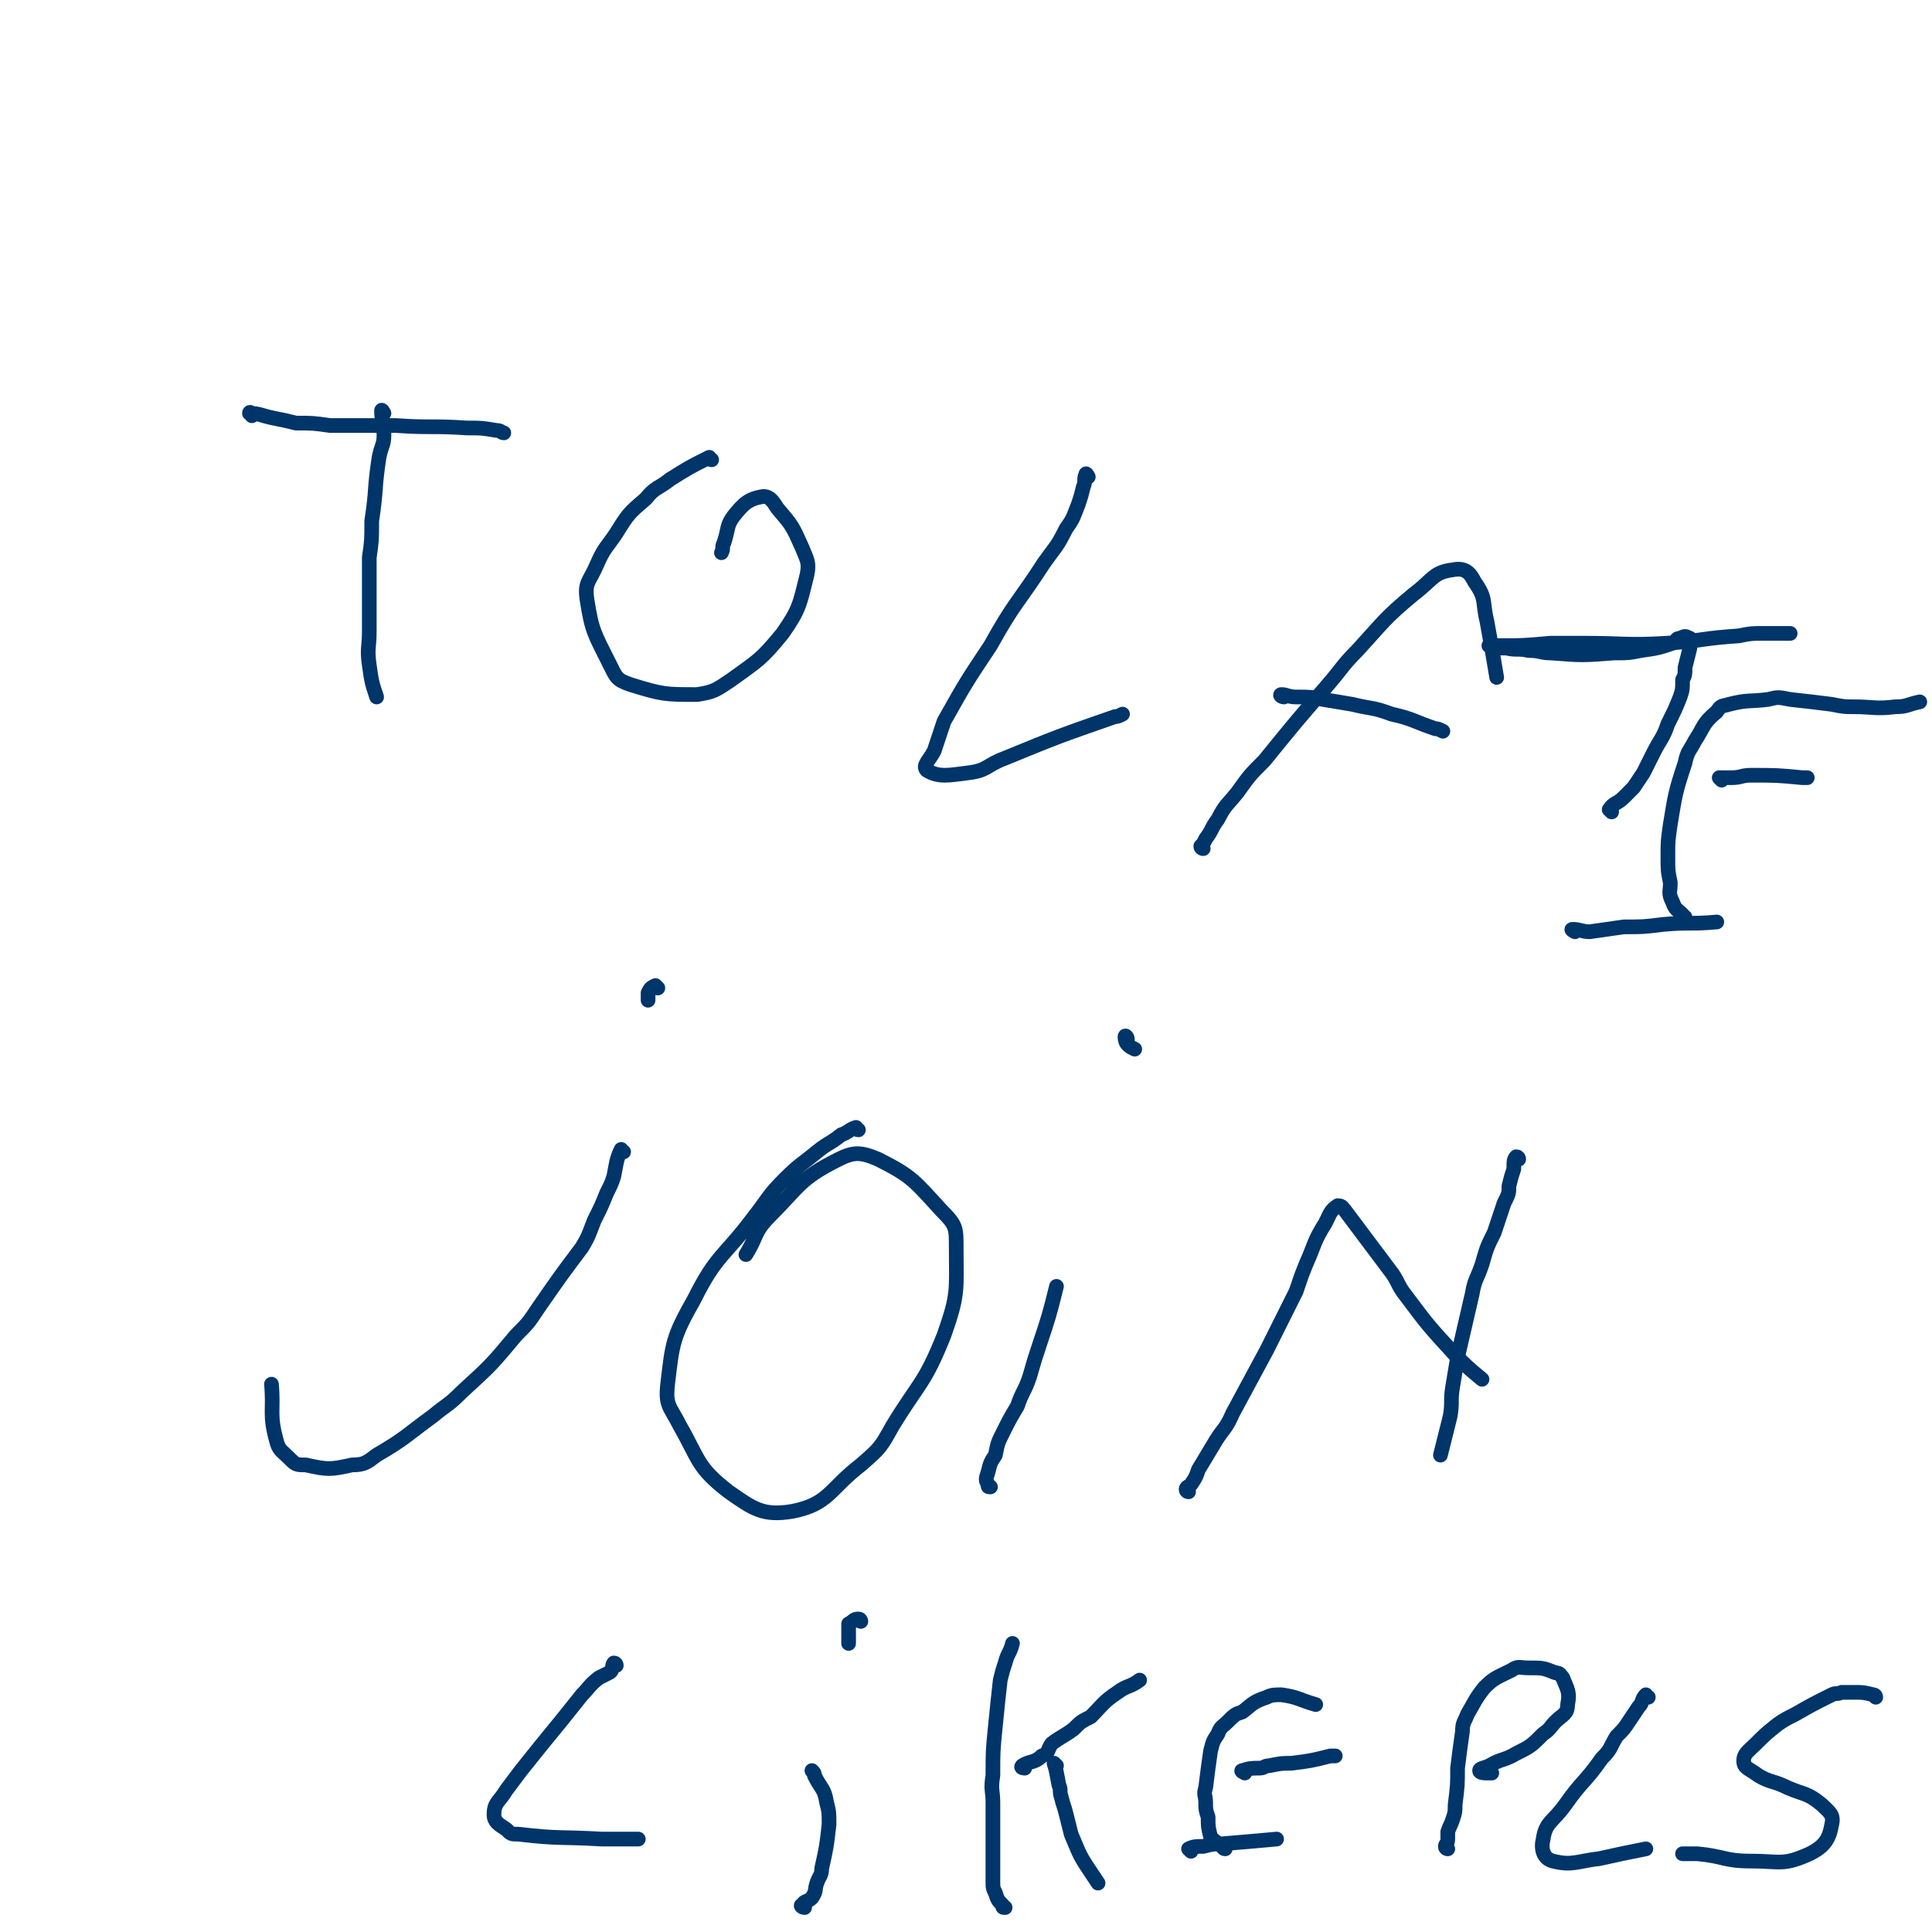 <svg viewBox='0 0 790 790' version='1.1' xmlns='http://www.w3.org/2000/svg' xmlns:xlink='http://www.w3.org/1999/xlink'><g fill='none' stroke='#00356A' stroke-width='6' stroke-linecap='round' stroke-linejoin='round'><path d='M157,169c0,0 -1,-2 -1,-1 0,4 1,5 1,10 0,4 -1,4 -2,9 -2,13 -1,13 -3,26 0,8 0,8 -1,15 0,15 0,15 0,30 0,7 -1,7 0,14 1,7 1,7 3,13 '/><path d='M103,170c0,-1 -1,-2 -1,-1 4,0 5,1 10,2 5,1 5,1 9,2 7,0 7,0 14,1 13,0 13,0 27,0 14,1 14,0 29,1 6,0 6,0 12,1 2,0 2,1 3,1 '/><path d='M291,188c-1,0 -1,-1 -1,-1 -8,4 -8,4 -16,9 -5,4 -6,3 -10,8 -7,6 -7,6 -12,14 -4,6 -5,6 -8,13 -3,7 -5,7 -4,14 2,13 3,14 9,26 3,6 3,7 9,9 13,4 14,4 27,4 7,-1 8,-2 14,-6 11,-8 12,-8 21,-19 7,-10 7,-12 10,-24 1,-5 0,-6 -2,-11 -4,-9 -4,-9 -10,-16 -2,-3 -3,-5 -6,-5 -6,1 -8,3 -12,8 -3,4 -2,5 -4,11 -1,2 0,2 -1,4 '/><path d='M445,195c0,0 -1,-2 -1,-1 -1,2 0,3 -1,5 -1,4 -1,4 -2,7 -2,5 -2,6 -5,10 -4,8 -4,7 -9,14 -11,17 -12,16 -22,34 -10,15 -10,15 -19,31 -2,6 -2,6 -4,12 -2,4 -5,6 -3,8 5,3 9,2 17,1 8,-1 7,-3 15,-6 22,-9 22,-9 45,-17 1,0 1,0 3,-1 '/><path d='M492,347c0,0 -1,0 -1,-1 1,-1 1,-1 2,-3 3,-4 2,-4 5,-8 3,-6 4,-6 8,-11 5,-7 5,-7 11,-13 13,-16 13,-16 26,-31 6,-7 6,-8 12,-14 11,-12 11,-13 23,-23 8,-6 8,-9 16,-10 5,-1 7,1 9,5 5,7 3,8 5,16 2,11 2,11 4,23 '/><path d='M525,285c-1,0 -2,-1 -1,-1 2,0 3,1 6,1 6,0 6,0 11,1 6,1 6,1 12,2 8,2 8,1 16,4 9,2 9,3 18,6 1,0 1,0 3,1 '/><path d='M659,332c0,0 -1,-1 -1,-1 2,-3 3,-2 6,-5 2,-2 2,-2 4,-4 2,-3 2,-3 4,-6 2,-4 2,-4 4,-8 3,-6 4,-6 6,-12 3,-6 3,-6 5,-11 1,-3 1,-3 1,-7 1,-2 1,-2 1,-5 1,-4 1,-4 2,-8 0,-1 0,-1 0,-3 0,0 0,-1 0,-1 -2,-1 -2,-1 -4,0 -2,0 -1,1 -3,2 -6,2 -6,2 -13,3 -5,1 -5,1 -11,1 -13,1 -13,1 -26,0 -4,0 -4,-1 -9,-1 -4,-1 -5,0 -9,-1 -4,0 -6,0 -7,-1 -1,0 2,0 4,0 10,0 10,0 21,-1 6,0 6,0 13,0 18,0 18,1 35,0 14,-1 14,-2 29,-3 5,-1 5,-1 10,-1 6,0 6,0 11,0 '/><path d='M689,375c0,0 -1,0 -1,-1 -2,-2 -3,-2 -4,-5 -2,-4 -1,-4 -1,-8 -1,-5 -1,-5 -1,-11 0,-6 0,-6 1,-13 2,-12 2,-13 6,-25 1,-5 2,-5 4,-9 4,-6 3,-7 9,-12 2,-3 2,-2 5,-3 8,-2 8,-1 16,-2 4,-1 4,-1 9,0 9,1 9,1 17,2 5,1 5,1 9,1 8,0 9,1 17,0 5,0 5,-1 10,-2 '/><path d='M704,319c0,0 -1,-1 -1,-1 1,0 2,0 5,0 4,0 4,-1 8,-1 10,0 11,0 21,1 1,0 1,0 2,0 '/><path d='M644,381c0,0 -2,-1 -1,-1 3,0 4,1 7,1 7,-1 7,-1 14,-2 8,0 8,0 16,-1 11,-1 11,0 22,-1 '/><path d='M255,471c-1,0 -1,-1 -1,-1 -2,4 -2,6 -3,11 -1,3 -1,3 -3,7 -2,5 -2,5 -5,11 -2,5 -2,6 -5,11 -9,12 -9,12 -18,25 -4,6 -4,6 -9,11 -10,12 -10,12 -22,23 -6,6 -6,5 -12,10 -11,8 -11,9 -23,16 -4,3 -5,4 -10,4 -9,2 -10,2 -19,0 -4,0 -4,0 -7,-3 -3,-3 -4,-3 -5,-7 -3,-11 -1,-12 -2,-23 '/><path d='M269,404c0,0 -1,-1 -1,-1 -2,1 -2,1 -3,3 0,0 0,0 0,1 0,1 0,1 0,2 '/><path d='M351,462c-1,0 -1,-1 -1,-1 -3,1 -3,2 -6,3 -5,4 -5,3 -10,7 -6,5 -7,5 -13,11 -7,7 -6,7 -13,16 -12,16 -15,15 -24,33 -9,16 -9,18 -11,35 -1,9 1,9 5,17 8,14 7,17 20,27 10,7 14,10 26,8 15,-3 15,-9 28,-19 8,-7 8,-7 13,-16 11,-18 13,-17 21,-37 6,-17 5,-18 5,-36 0,-8 0,-9 -6,-15 -11,-12 -12,-14 -26,-21 -7,-3 -10,-3 -16,0 -16,8 -16,11 -28,23 -7,7 -5,8 -10,16 '/><path d='M405,608c-1,0 -1,0 -1,-1 -1,-2 -1,-2 0,-5 1,-4 1,-4 3,-7 1,-5 1,-5 3,-9 3,-6 3,-6 6,-11 2,-6 3,-6 5,-12 2,-7 2,-7 4,-13 4,-12 4,-12 7,-24 '/><path d='M461,425c0,-1 -1,-2 -1,-1 0,0 0,2 1,3 1,1 1,1 3,2 '/><path d='M486,610c0,0 -1,0 -1,-1 0,-1 1,-1 2,-2 2,-3 2,-3 3,-6 3,-5 3,-5 6,-10 4,-7 5,-6 8,-13 7,-13 7,-13 14,-26 6,-12 6,-12 12,-24 2,-6 2,-6 4,-11 4,-9 3,-9 8,-17 2,-4 2,-5 5,-7 2,0 2,1 3,2 9,12 9,12 18,24 4,5 3,6 7,11 9,12 9,12 20,24 5,5 5,5 11,10 '/><path d='M621,474c0,0 0,-1 -1,-1 -1,1 -1,2 -1,5 -1,3 -1,3 -2,7 0,3 0,3 -2,7 -2,6 -2,6 -4,12 -3,6 -3,6 -5,13 -2,6 -3,6 -4,12 -3,13 -3,13 -6,26 -1,6 -1,6 -2,12 -1,6 0,6 -1,12 -2,8 -2,8 -4,16 '/><path d='M252,681c0,0 0,-1 -1,-1 -1,1 0,3 -2,4 -2,1 -2,1 -4,2 -4,3 -4,4 -7,7 -4,5 -4,5 -8,10 -9,11 -9,11 -17,21 -3,4 -3,4 -6,8 -3,5 -5,5 -5,10 0,3 2,4 5,6 2,2 2,2 5,2 17,2 17,1 34,2 7,0 7,0 13,0 1,0 1,0 2,0 '/><path d='M329,780c-1,0 -2,-1 -1,-1 1,-2 2,-1 4,-3 2,-3 1,-3 2,-6 1,-3 2,-3 2,-6 2,-9 2,-9 3,-18 0,-5 0,-5 -1,-9 -1,-6 -2,-5 -5,-11 0,-1 0,-1 -1,-2 '/><path d='M352,663c0,0 0,-1 -1,-1 -2,0 -2,1 -4,2 0,0 0,0 0,1 0,1 0,1 0,2 0,3 0,3 0,5 '/><path d='M411,780c-1,0 -1,0 -1,-1 -2,-2 -2,-2 -3,-5 -1,-2 -1,-2 -1,-5 0,-3 0,-3 0,-6 0,-4 0,-4 0,-8 0,-9 0,-9 0,-18 0,-5 -1,-5 0,-11 0,-10 0,-10 1,-20 1,-10 1,-10 2,-19 1,-4 1,-4 2,-7 1,-4 2,-4 3,-8 '/><path d='M419,723c0,0 -2,0 -1,-1 3,-2 5,-1 8,-4 3,-1 2,-2 4,-5 4,-3 5,-3 9,-6 3,-3 3,-3 7,-5 5,-5 5,-6 11,-10 4,-3 5,-2 9,-5 '/><path d='M432,722c0,0 -1,-1 -1,-1 1,3 1,4 2,9 1,2 0,2 1,5 1,4 1,3 2,7 1,4 1,4 2,8 3,7 3,8 7,14 2,3 2,3 4,6 '/><path d='M501,756c-1,0 -1,-1 -1,-1 -2,-1 -2,-1 -3,-2 -1,-1 -2,-1 -2,-2 -1,-4 -1,-4 -1,-8 -1,-3 -1,-3 -1,-6 0,-3 -1,-3 0,-6 1,-8 1,-8 2,-15 1,-4 1,-4 3,-7 1,-3 2,-3 4,-5 3,-3 3,-3 6,-4 4,-3 4,-4 10,-6 2,-1 3,-1 6,-1 7,1 7,2 14,4 '/><path d='M509,725c0,0 -2,-1 -1,-1 3,-1 4,-1 7,-1 2,0 2,-1 4,-1 5,-1 5,-1 9,-1 8,-1 8,-1 16,-3 1,0 1,0 2,0 '/><path d='M487,757c0,0 -1,-1 -1,-1 2,-1 3,-1 6,-1 4,-1 4,-1 7,-1 12,-1 12,-1 23,-2 '/><path d='M592,756c0,0 -1,0 -1,-1 0,-1 1,-1 1,-3 0,-1 0,-1 0,-3 1,-3 1,-2 2,-5 1,-3 1,-3 1,-6 1,-8 1,-8 1,-15 1,-8 1,-8 2,-15 0,-4 1,-4 2,-7 3,-5 3,-6 7,-11 4,-4 5,-4 11,-7 3,-2 3,-1 7,-1 6,0 6,0 11,2 2,0 2,1 3,2 2,5 3,6 2,11 0,4 -2,4 -5,7 -2,2 -2,3 -5,5 -5,5 -5,5 -11,8 -5,3 -6,2 -11,5 -2,1 -4,1 -4,2 0,1 2,1 3,1 1,0 1,0 2,0 '/><path d='M674,694c-1,0 -1,-1 -1,-1 -2,2 -1,3 -3,5 -2,3 -2,3 -4,6 -2,3 -2,3 -5,6 -3,5 -2,5 -6,9 -7,10 -8,9 -15,19 -5,7 -8,7 -9,14 -1,4 0,8 4,9 8,2 10,0 19,-1 9,-2 9,-2 19,-4 '/><path d='M767,694c0,0 0,-1 -1,-1 -4,-1 -4,-1 -8,-1 -3,0 -3,0 -5,0 -2,1 -2,0 -4,1 -8,4 -8,4 -15,8 -4,2 -4,2 -7,4 -5,4 -5,4 -9,8 -3,3 -5,4 -5,7 0,3 2,3 6,6 5,3 6,2 12,5 7,3 8,2 14,7 3,3 5,4 4,8 -1,6 -3,9 -9,12 -11,5 -12,3 -24,3 -11,0 -11,-2 -22,-3 -3,0 -3,0 -6,0 '/></g>
</svg>